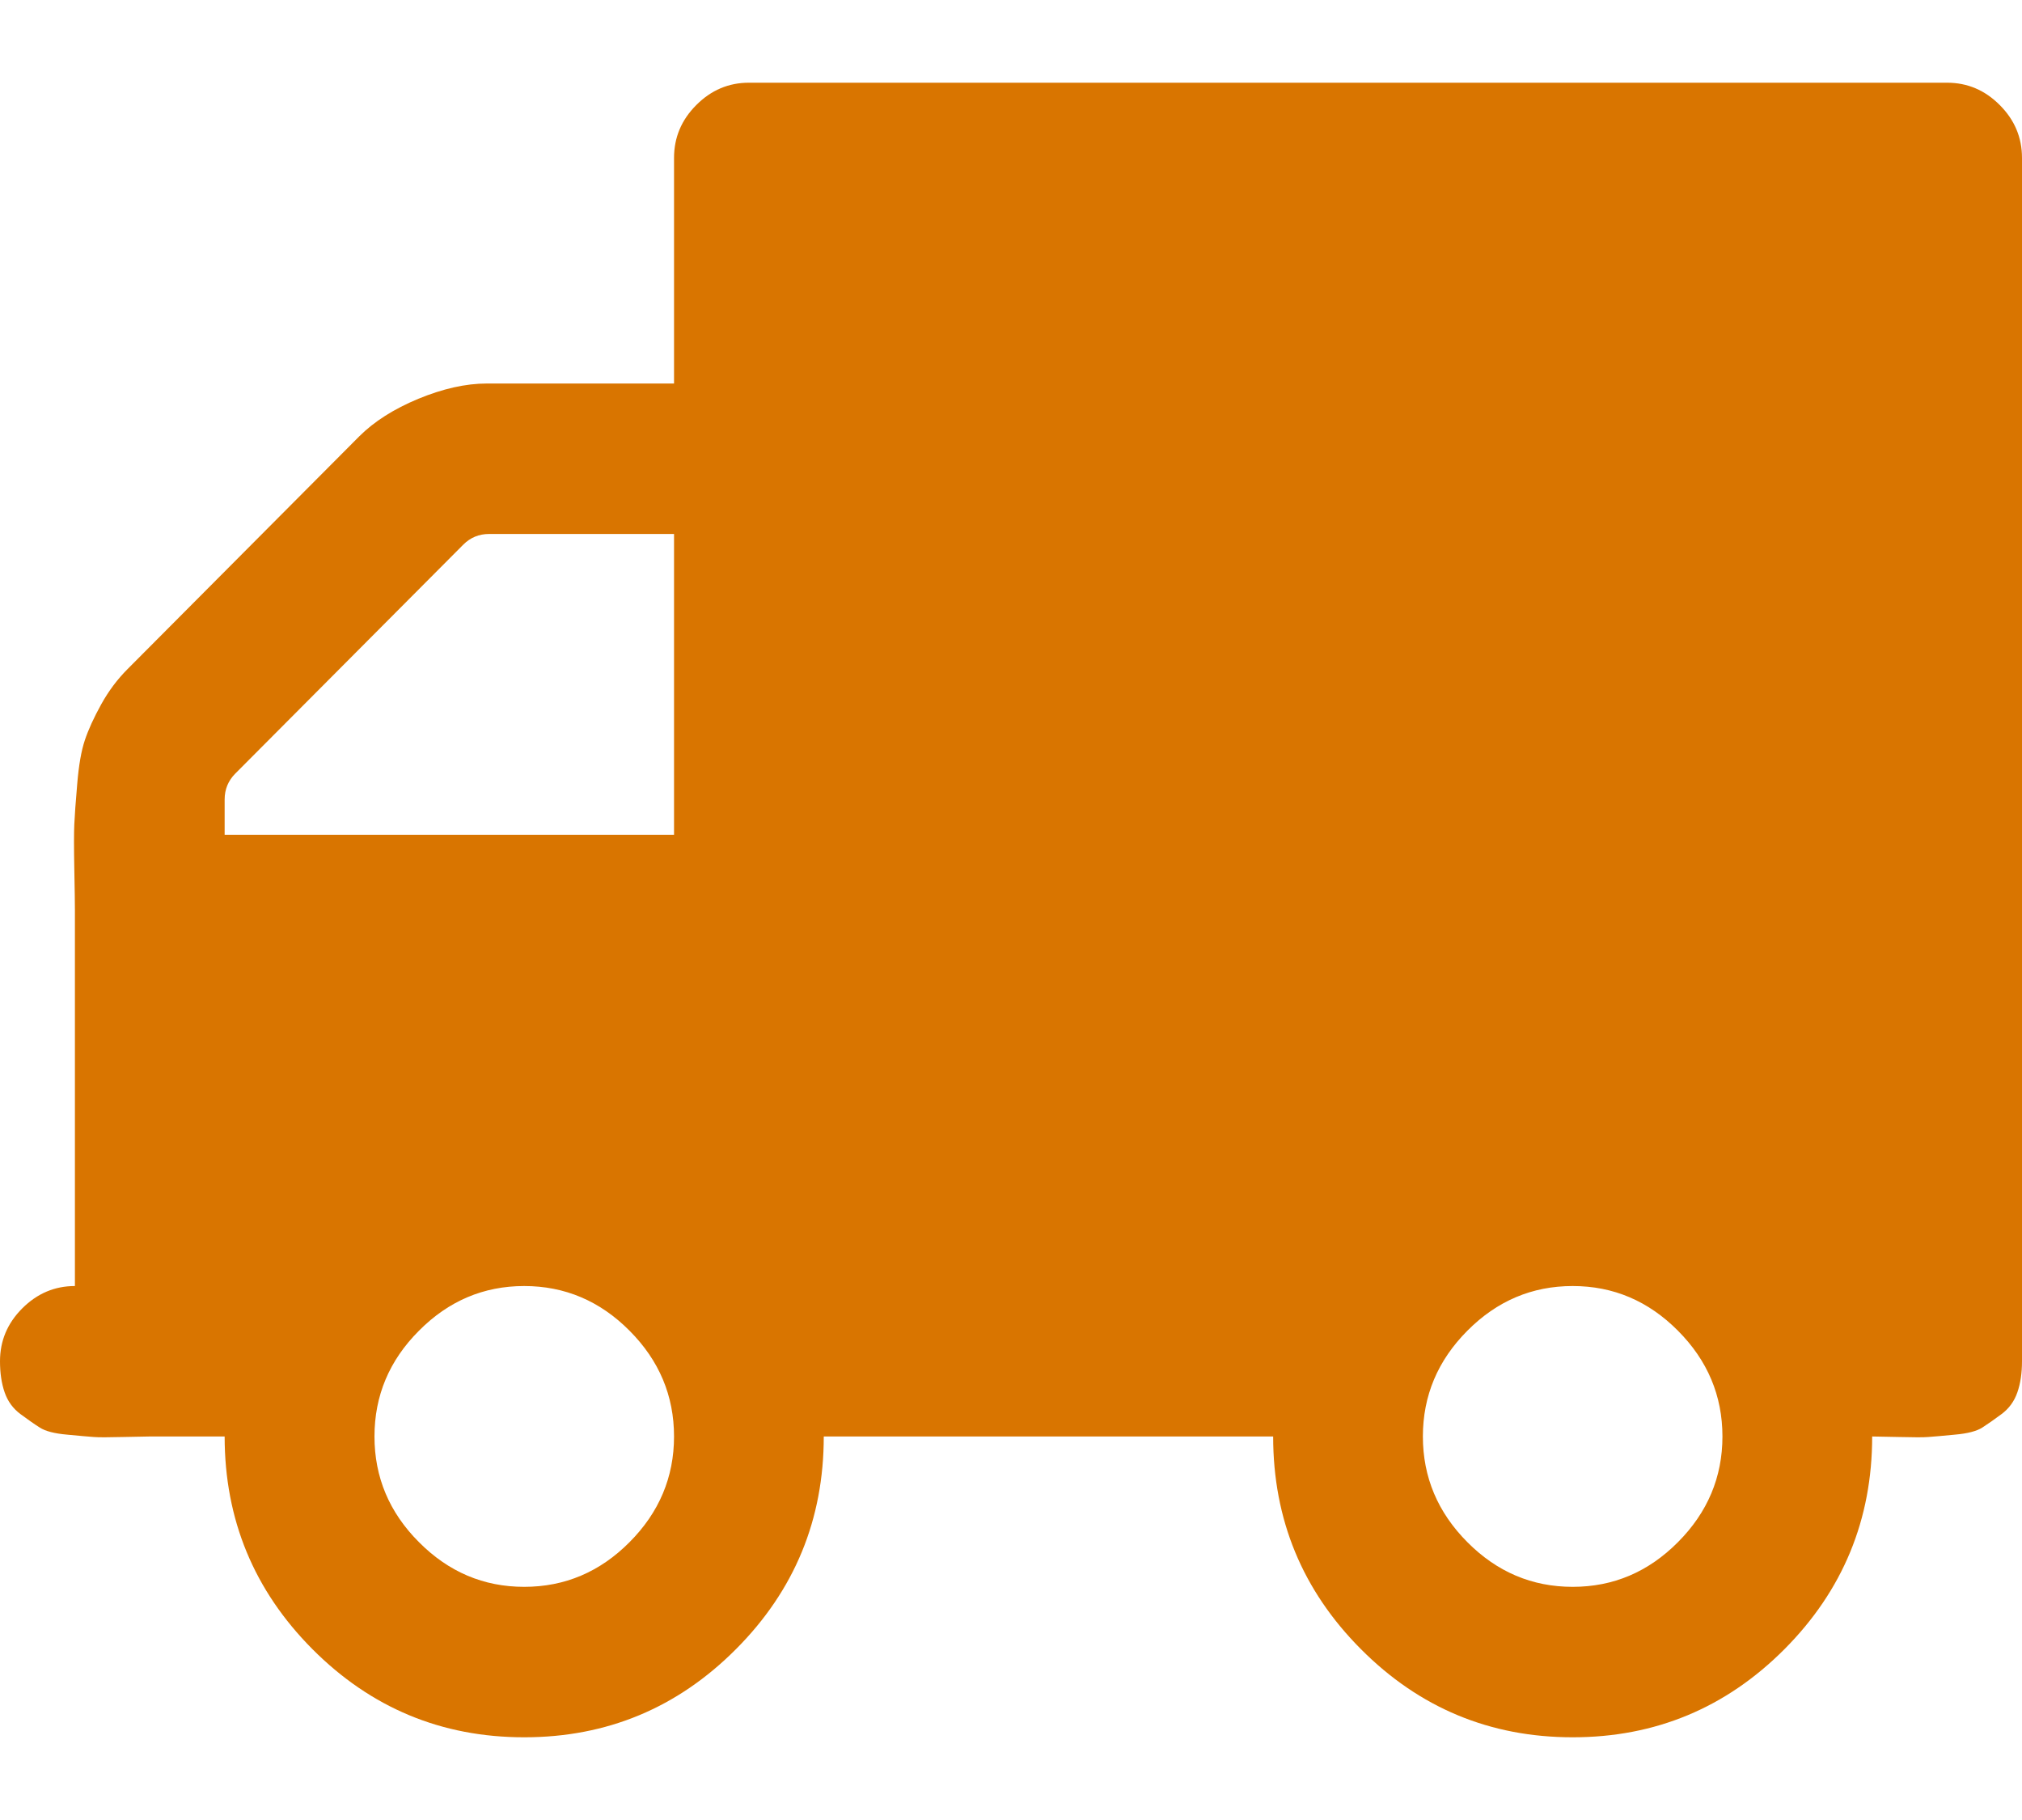 <svg width="20" height="18" viewBox="0 0 20 18" fill="none" xmlns="http://www.w3.org/2000/svg">
<path d="M6.667 14.207C6.667 13.804 6.52 13.455 6.227 13.161C5.934 12.866 5.586 12.719 5.185 12.719C4.784 12.719 4.437 12.866 4.144 13.161C3.85 13.455 3.704 13.804 3.704 14.207C3.704 14.609 3.85 14.958 4.144 15.252C4.437 15.547 4.784 15.694 5.185 15.694C5.586 15.694 5.934 15.547 6.227 15.252C6.52 14.958 6.667 14.609 6.667 14.207ZM2.222 8.256H6.667V5.281H4.838C4.738 5.281 4.653 5.316 4.583 5.386L2.326 7.652C2.257 7.722 2.222 7.807 2.222 7.907V8.256ZM17.037 14.207C17.037 13.804 16.89 13.455 16.597 13.161C16.304 12.866 15.957 12.719 15.556 12.719C15.154 12.719 14.807 12.866 14.514 13.161C14.221 13.455 14.074 13.804 14.074 14.207C14.074 14.609 14.221 14.958 14.514 15.252C14.807 15.547 15.154 15.694 15.556 15.694C15.957 15.694 16.304 15.547 16.597 15.252C16.89 14.958 17.037 14.609 17.037 14.207ZM20 1.562V13.463C20 13.579 19.985 13.682 19.954 13.771C19.923 13.86 19.871 13.931 19.797 13.986C19.724 14.04 19.66 14.085 19.607 14.119C19.552 14.154 19.462 14.178 19.334 14.189C19.207 14.201 19.12 14.209 19.074 14.212C19.028 14.216 18.929 14.216 18.779 14.212C18.628 14.209 18.542 14.207 18.518 14.207C18.518 15.028 18.229 15.729 17.651 16.31C17.072 16.891 16.373 17.182 15.556 17.182C14.738 17.182 14.039 16.891 13.461 16.31C12.882 15.729 12.593 15.028 12.593 14.207H8.148C8.148 15.028 7.859 15.729 7.28 16.31C6.701 16.891 6.003 17.182 5.185 17.182C4.367 17.182 3.669 16.891 3.09 16.31C2.512 15.729 2.222 15.028 2.222 14.207H1.481C1.458 14.207 1.372 14.209 1.221 14.212C1.071 14.216 0.972 14.216 0.926 14.212C0.88 14.209 0.793 14.201 0.666 14.189C0.538 14.178 0.448 14.154 0.394 14.119C0.34 14.085 0.276 14.04 0.203 13.986C0.129 13.931 0.077 13.86 0.046 13.771C0.015 13.682 0 13.579 0 13.463C0 13.261 0.073 13.087 0.22 12.94C0.367 12.793 0.54 12.719 0.741 12.719V9C0.741 8.938 0.739 8.802 0.735 8.593C0.731 8.384 0.731 8.237 0.735 8.152C0.739 8.066 0.748 7.933 0.764 7.751C0.779 7.569 0.804 7.425 0.839 7.321C0.874 7.216 0.928 7.098 1.001 6.966C1.074 6.834 1.161 6.718 1.262 6.617L3.553 4.316C3.7 4.169 3.895 4.045 4.138 3.944C4.381 3.844 4.606 3.793 4.815 3.793H6.667V1.562C6.667 1.36 6.74 1.186 6.887 1.039C7.033 0.892 7.207 0.818 7.407 0.818H19.259C19.46 0.818 19.634 0.892 19.78 1.039C19.927 1.186 20 1.36 20 1.562Z" fill="#D97500"/>
</svg>
